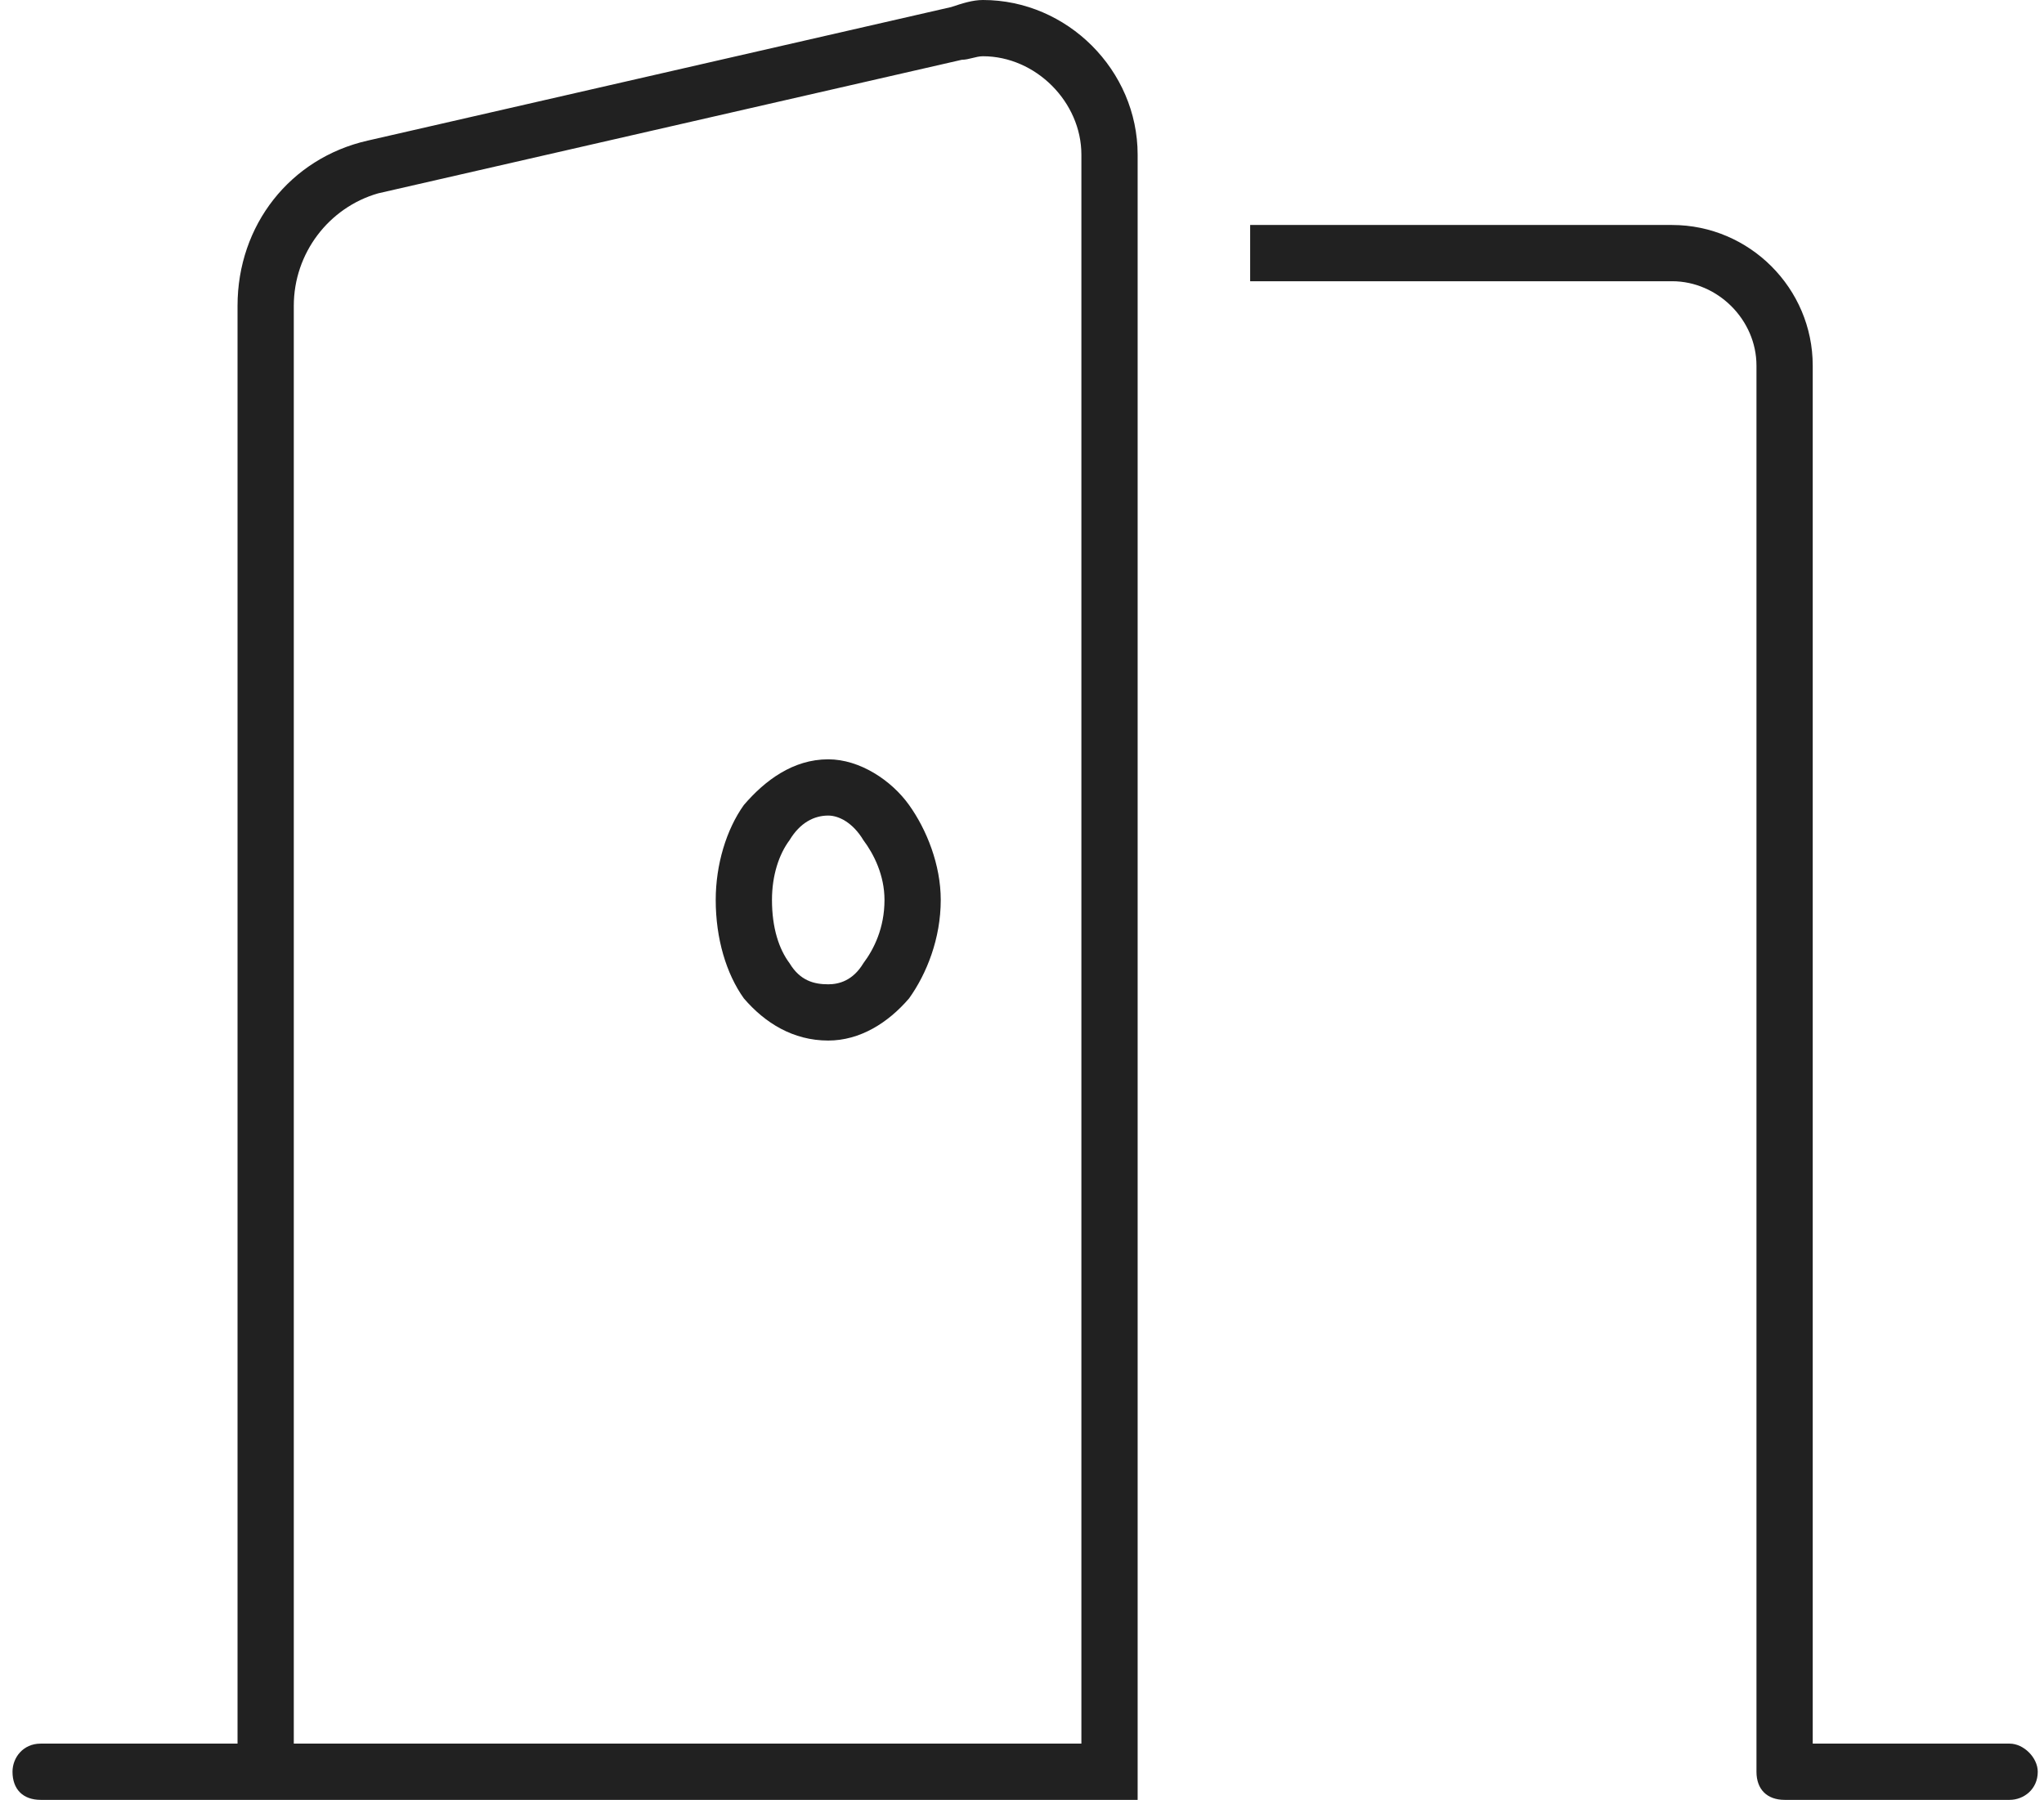 <svg width="109" height="96" viewBox="0 0 109 96" fill="none" xmlns="http://www.w3.org/2000/svg">
<path d="M57.667 93V8.25C57.667 5.438 55.229 3 52.417 3C52.042 3 51.667 3.188 51.292 3.188L20.167 10.312C17.542 11.062 15.667 13.5 15.667 16.312V93H18.667H57.667ZM12.667 16.312C12.667 12 15.479 8.438 19.604 7.5L50.729 0.375C51.292 0.188 51.854 0 52.417 0C56.917 0 60.667 3.75 60.667 8.25V93V96H57.667H18.667H15.667H12.667H2.167C1.229 96 0.667 95.438 0.667 94.5C0.667 93.75 1.229 93 2.167 93H12.667V16.312ZM89.167 15H66.667V12H89.167C93.292 12 96.667 15.375 96.667 19.5V93H107.167C107.917 93 108.667 93.75 108.667 94.5C108.667 95.438 107.917 96 107.167 96H95.167C94.229 96 93.667 95.438 93.667 94.5V19.5C93.667 17.062 91.604 15 89.167 15ZM44.167 40.5C45.854 40.5 47.542 41.625 48.479 42.938C49.417 44.25 50.167 46.125 50.167 48C50.167 50.062 49.417 51.938 48.479 53.25C47.354 54.562 45.854 55.5 44.167 55.5C42.292 55.5 40.792 54.562 39.667 53.25C38.729 51.938 38.167 50.062 38.167 48C38.167 46.125 38.729 44.25 39.667 42.938C40.792 41.625 42.292 40.5 44.167 40.5ZM41.167 48C41.167 49.5 41.542 50.625 42.104 51.375C42.667 52.312 43.417 52.5 44.167 52.5C44.729 52.5 45.479 52.312 46.042 51.375C46.604 50.625 47.167 49.5 47.167 48C47.167 46.688 46.604 45.562 46.042 44.812C45.479 43.875 44.729 43.5 44.167 43.5C43.417 43.5 42.667 43.875 42.104 44.812C41.542 45.562 41.167 46.688 41.167 48Z" fill="#212121"/>
</svg>
